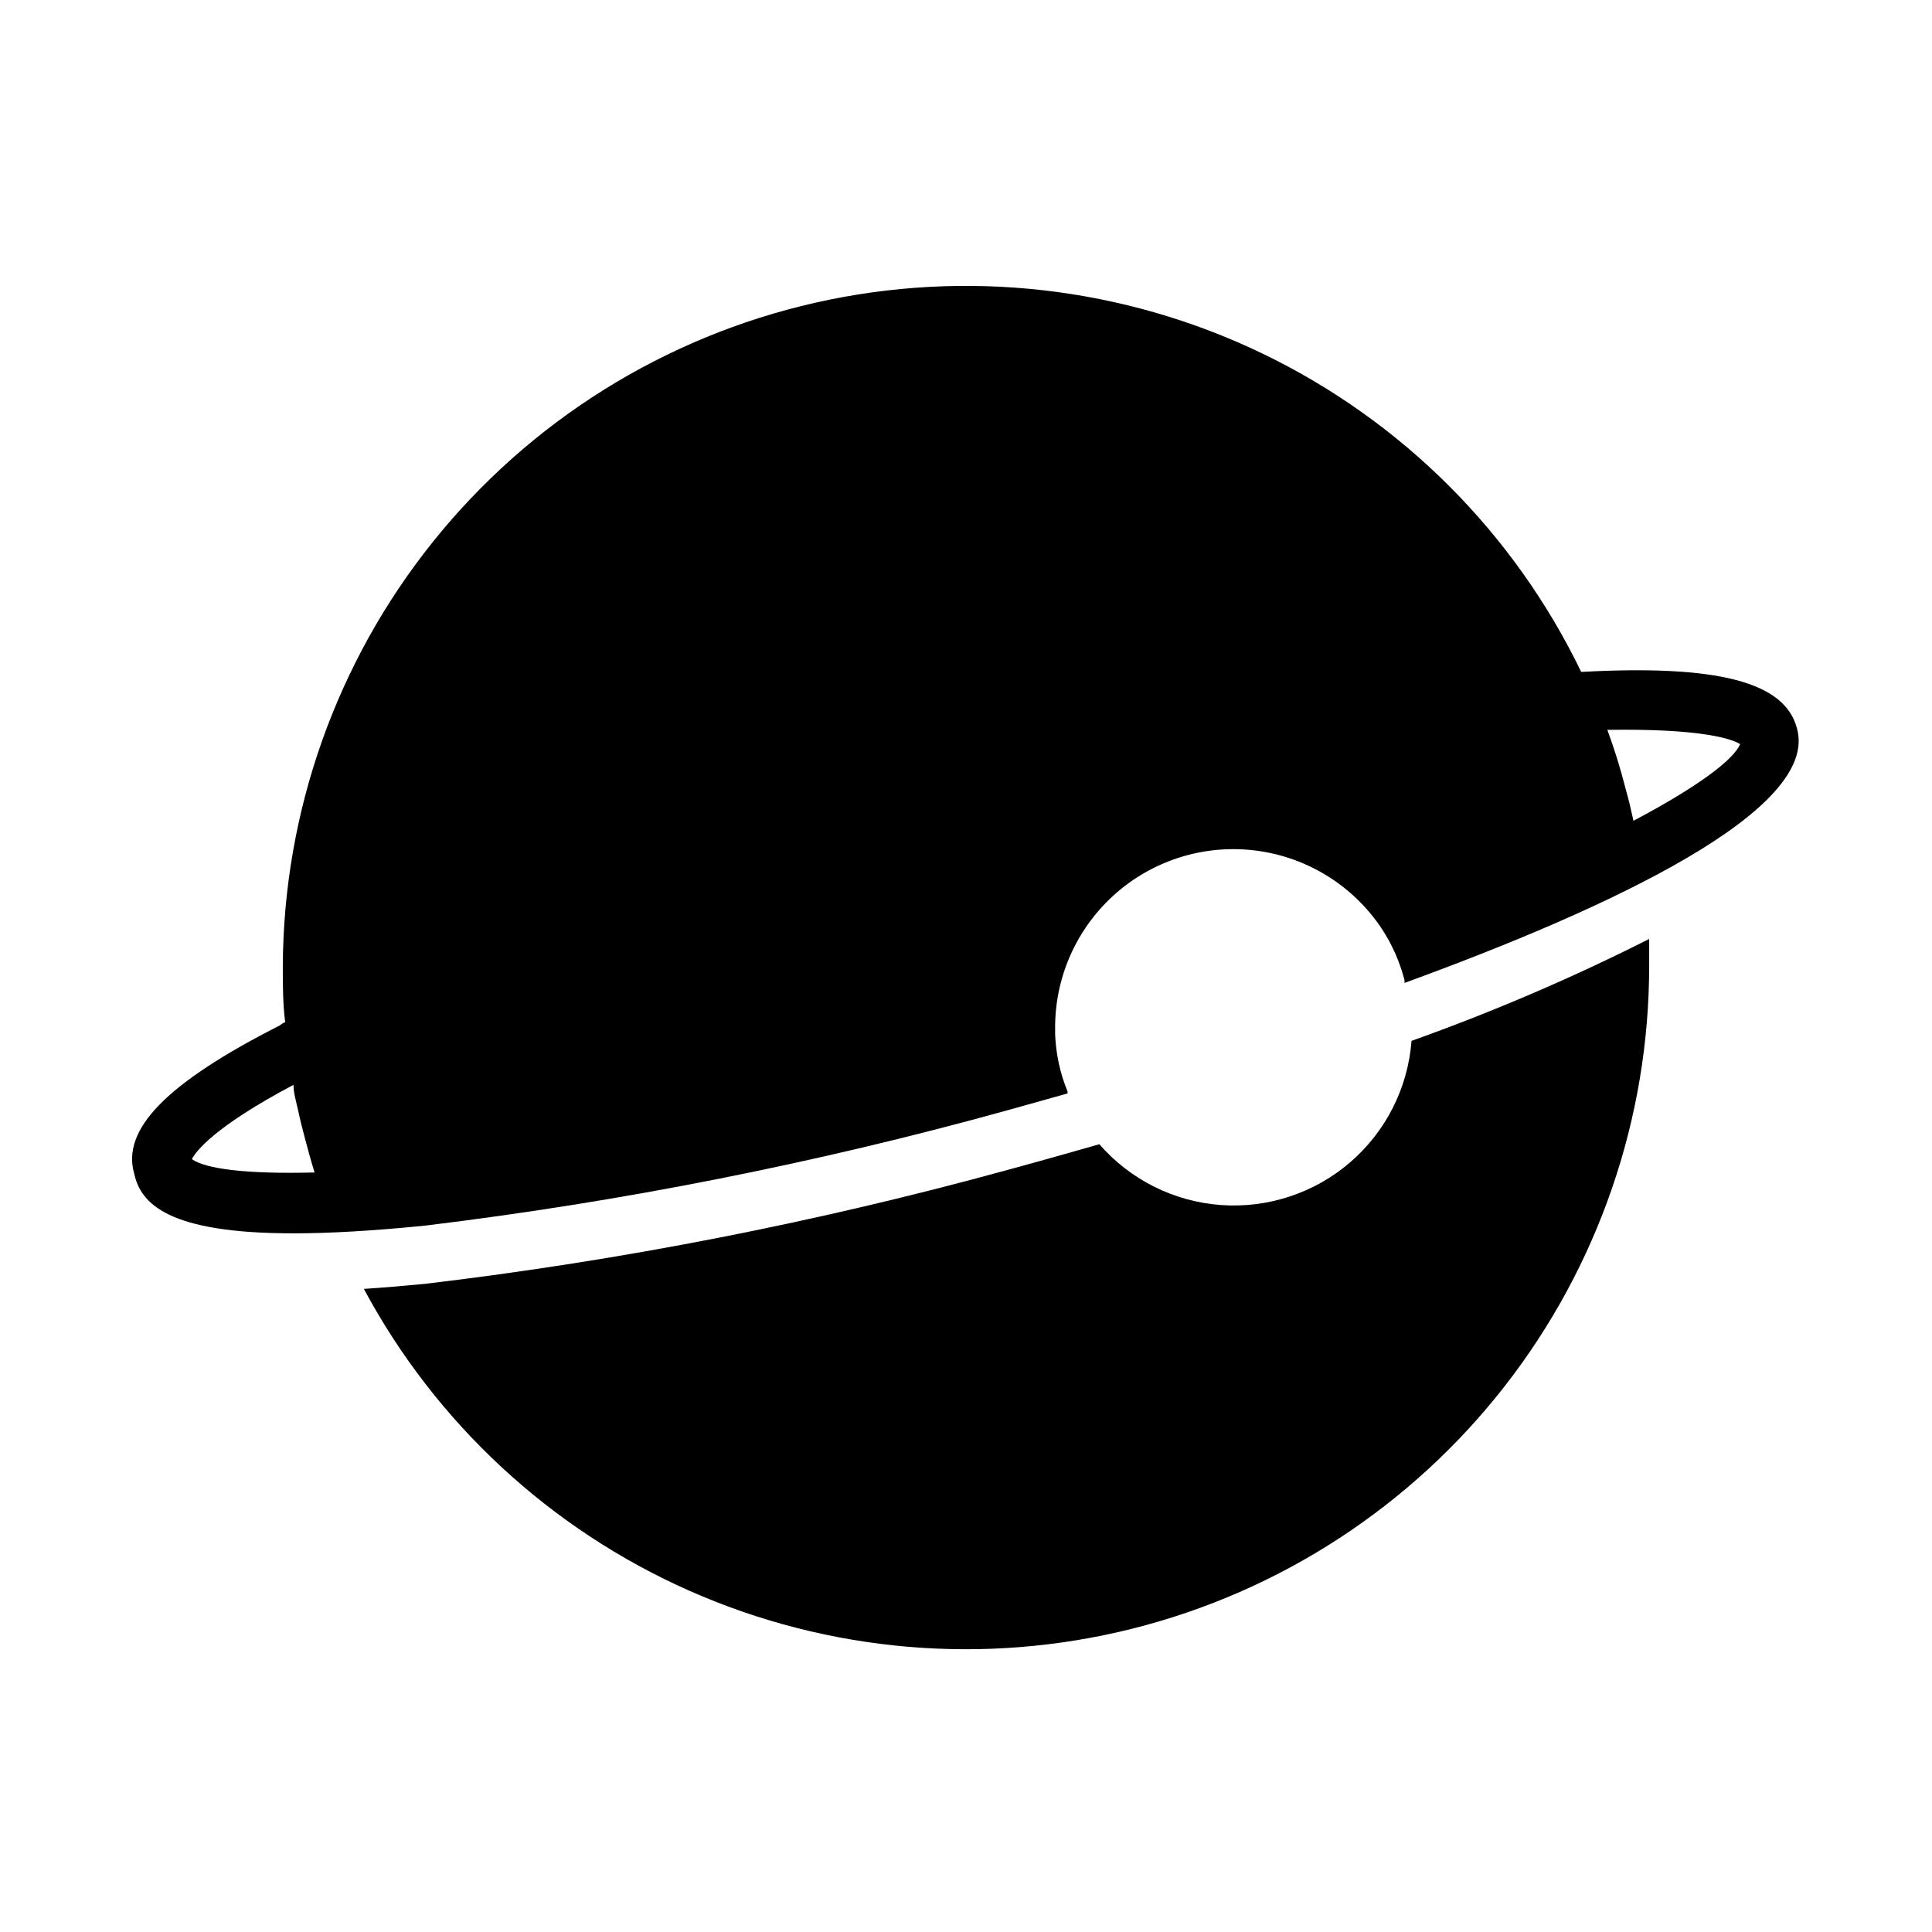 <?xml version="1.0" encoding="UTF-8"?>
<!-- Uploaded to: ICON Repo, www.iconrepo.com, Generator: ICON Repo Mixer Tools -->
<svg fill="#000000" width="800px" height="800px" version="1.1" viewBox="144 144 512 512" xmlns="http://www.w3.org/2000/svg">
 <g>
  <path d="m581.05 400v-7.164c-20.406 10.305-41.441 19.324-62.977 27-0.953 12.453-6.797 24.023-16.258 32.18-9.461 8.152-21.77 12.227-34.227 11.332-12.457-0.898-24.055-6.691-32.25-16.117-13.461 3.856-22.434 6.297-24.168 6.769-50.68 13.926-102.34 24.027-154.53 30.23-5.824 0.551-11.258 1.023-16.215 1.34v-0.004c19.062 35.559 49.457 63.727 86.359 80.039 36.898 16.312 78.191 19.832 117.32 10.004 39.129-9.828 73.852-32.445 98.66-64.262 24.812-31.816 38.285-71.004 38.281-111.35z"/>
  <path d="m221.7 470.85c9.367 0 20.859-0.629 34.953-2.047 52.203-6.332 103.86-16.566 154.53-30.621l15.742-4.41h0.004c-0.035-0.156-0.035-0.316 0-0.473-1.988-4.832-3.106-9.973-3.309-15.191v-2.363c0.152-13.559 6.121-26.398 16.391-35.254 10.27-8.855 23.852-12.867 37.285-11.016 13.434 1.852 25.422 9.387 32.918 20.688 2.719 4.156 4.742 8.73 5.984 13.539 0.043 0.258 0.043 0.527 0 0.785 55.105-20.074 110.21-45.973 103.99-67.543-3.227-12.203-20.941-16.848-57.152-14.879v0.004c-17.801-36.855-47.566-66.59-84.438-84.355-36.867-17.766-78.672-22.516-118.59-13.477-39.914 9.043-75.59 31.34-101.21 63.262-25.617 31.918-39.664 71.574-39.852 112.5 0 5.039 0 9.996 0.629 14.879v-0.004c-0.512 0.215-0.992 0.508-1.414 0.867-30.074 15.273-42.039 27.551-38.574 39.359 1.73 7.875 8.973 15.746 42.113 15.746zm383.45-129.65c-1.73 4.172-11.258 11.336-28.262 20.309-0.629-2.832-1.258-5.59-2.047-8.344-1.348-5.332-2.981-10.586-4.879-15.746 25.426-0.391 33.219 2.519 35.188 3.781zm-383.37 90.293c0 2.363 0.789 4.644 1.258 6.926 0.473 2.281 1.102 4.723 1.73 7.086s1.652 6.219 2.598 9.211c-17.949 0.473-28.969-0.945-32.512-3.543 1.105-2.125 5.984-8.582 26.926-19.68z"/>
 </g>
</svg>